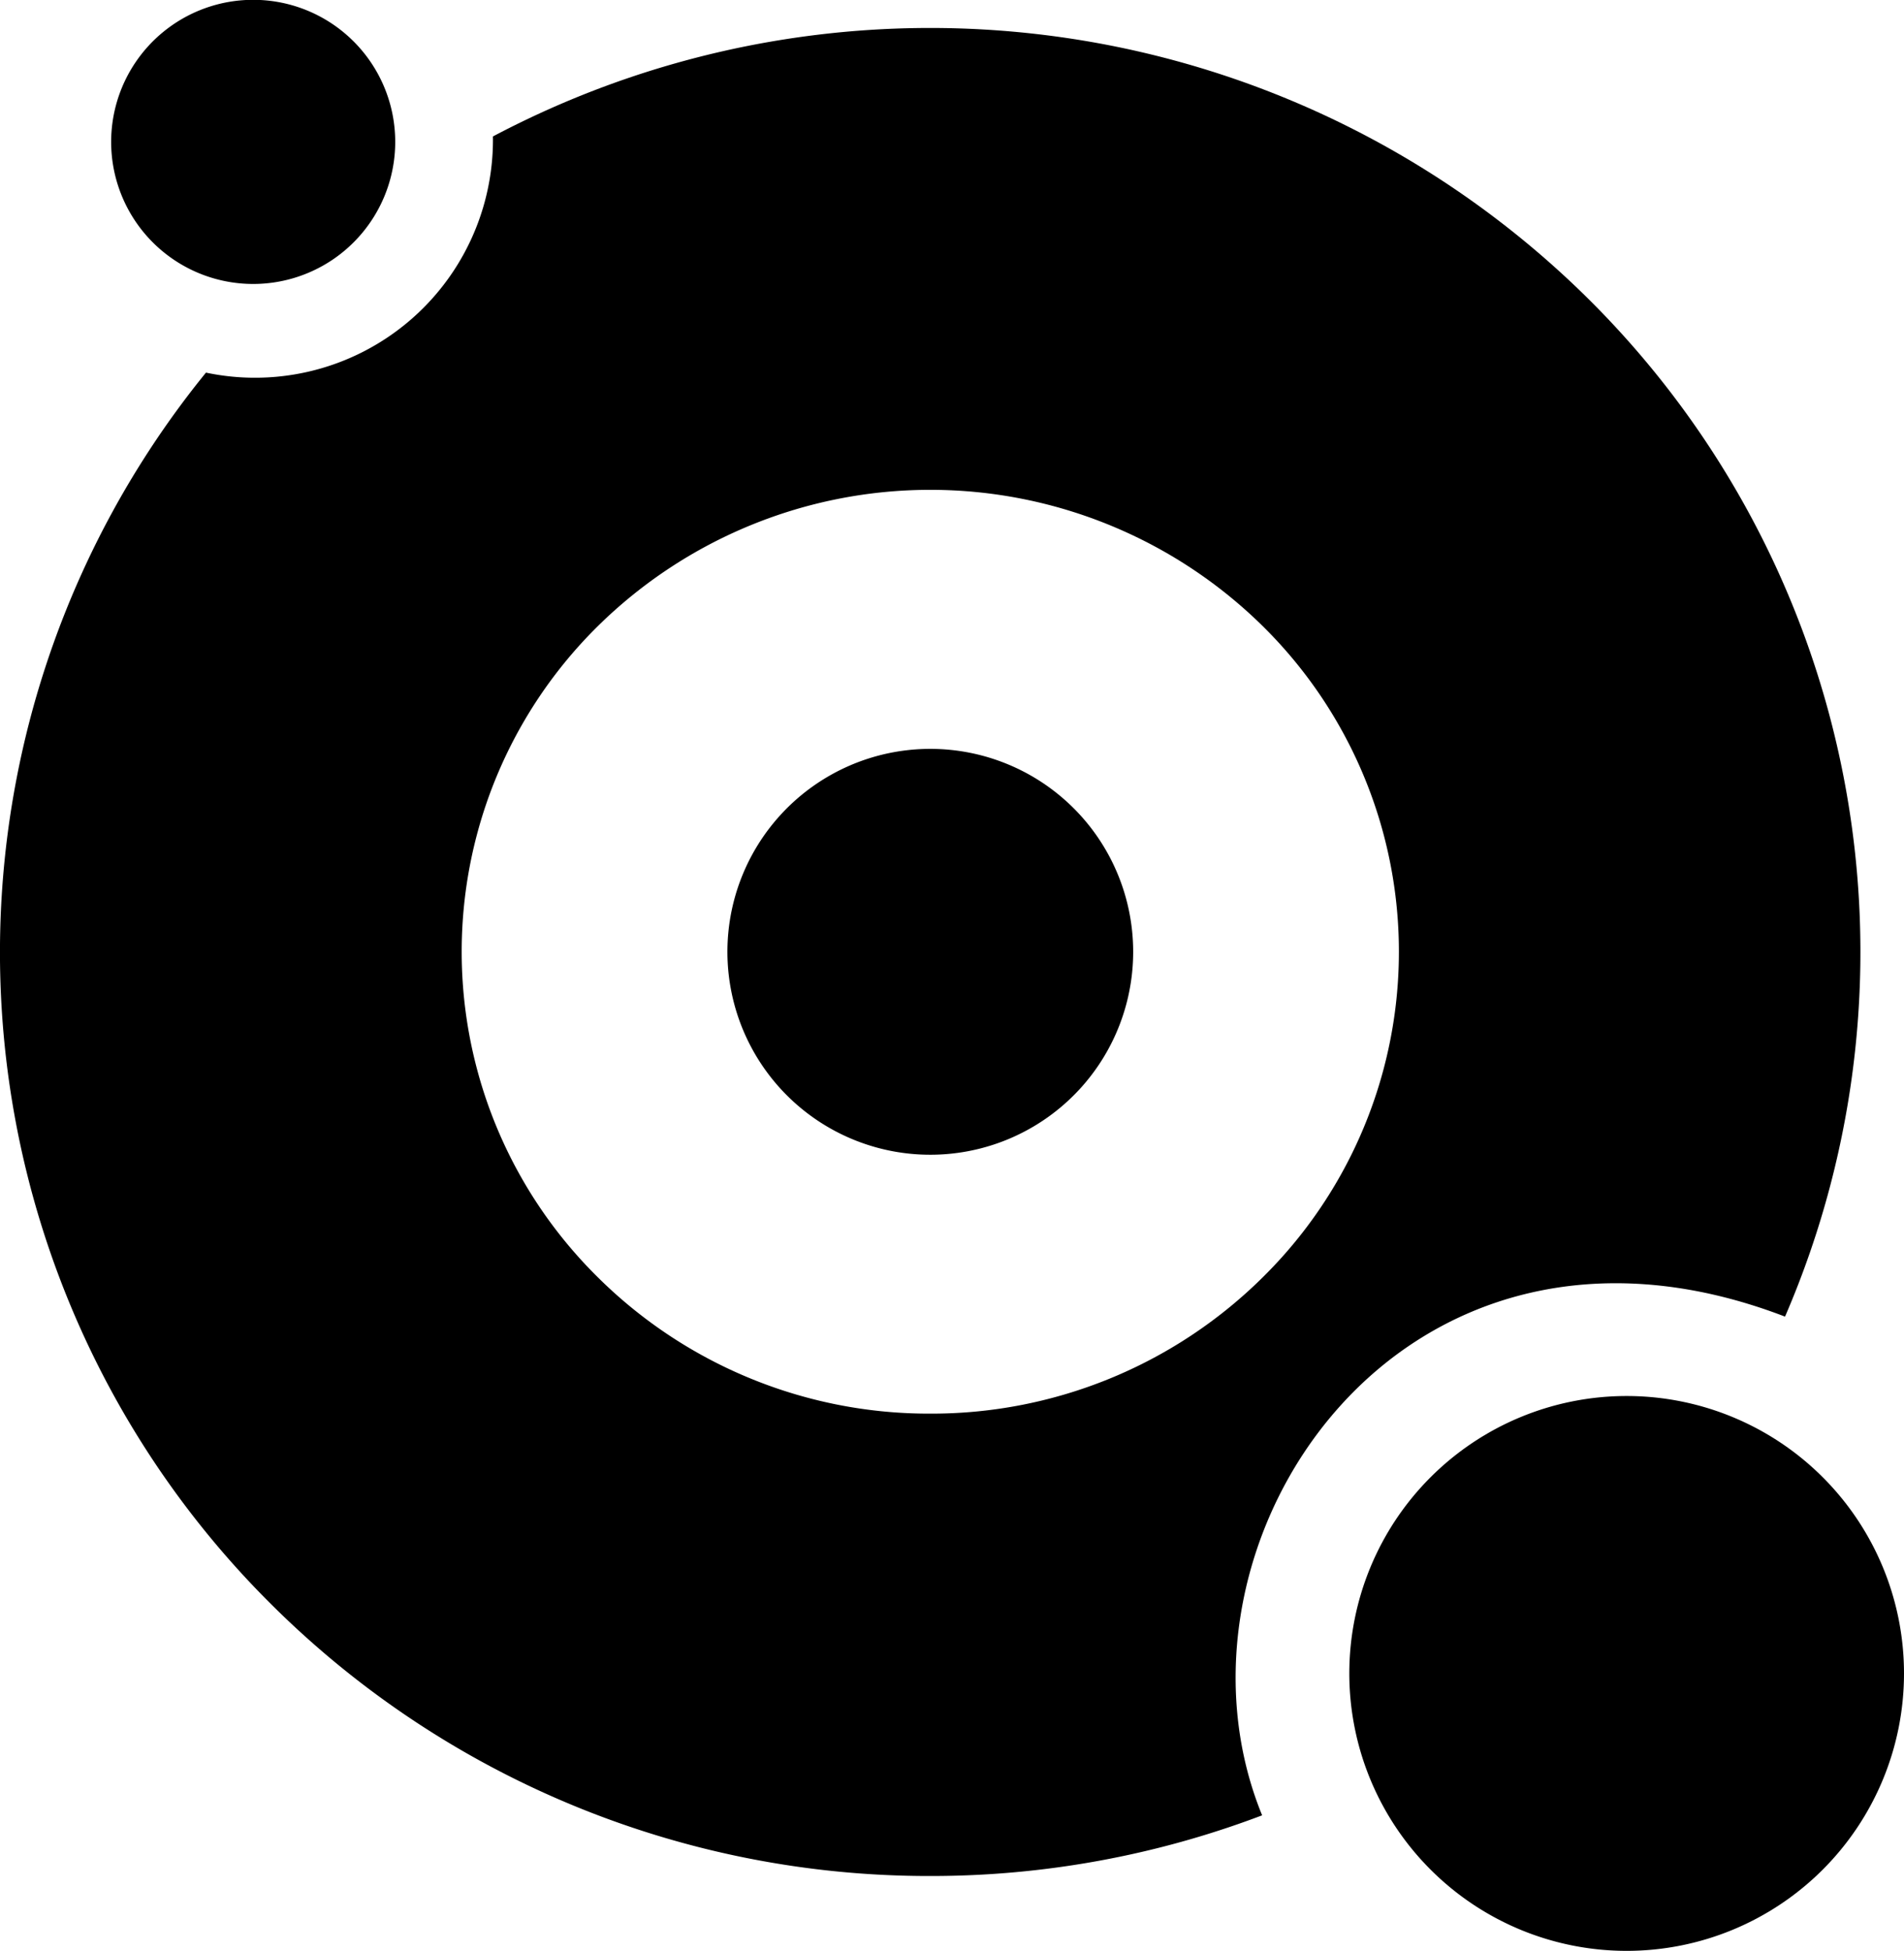 <svg id="Layer_1" data-name="Layer 1" xmlns="http://www.w3.org/2000/svg" viewBox="0 0 104.83 107.37"><path d="M98.28,72.47A50.62,50.62,0,0,0,87.39,16.39,51.5,51.5,0,0,0,27.14,7.51a13.1,13.1,0,0,1-15.8,13,50.57,50.57,0,0,0,3.71,67.91,51.3,51.3,0,0,0,36.17,14.84h0a51.38,51.38,0,0,0,18.27-3.34C63.39,85,77.07,64.33,98.28,72.47ZM51.22,77.81a25.88,25.88,0,0,1-18.29-7.49,25.17,25.17,0,0,1,0-35.87,26.08,26.08,0,0,1,36.58,0,25.17,25.17,0,0,1,0,35.87A25.9,25.9,0,0,1,51.22,77.81Z"/><path d="M13.93,15.63A7.82,7.82,0,1,0,6.12,7.81,7.82,7.82,0,0,0,13.93,15.63Z"/><path d="M51.22,41.22A11.17,11.17,0,1,0,62.39,52.38,11.17,11.17,0,0,0,51.22,41.22Z"/><path d="M89.56,76.84a15.27,15.27,0,1,0,15.27,15.27A15.27,15.27,0,0,0,89.56,76.84Z"/></svg>